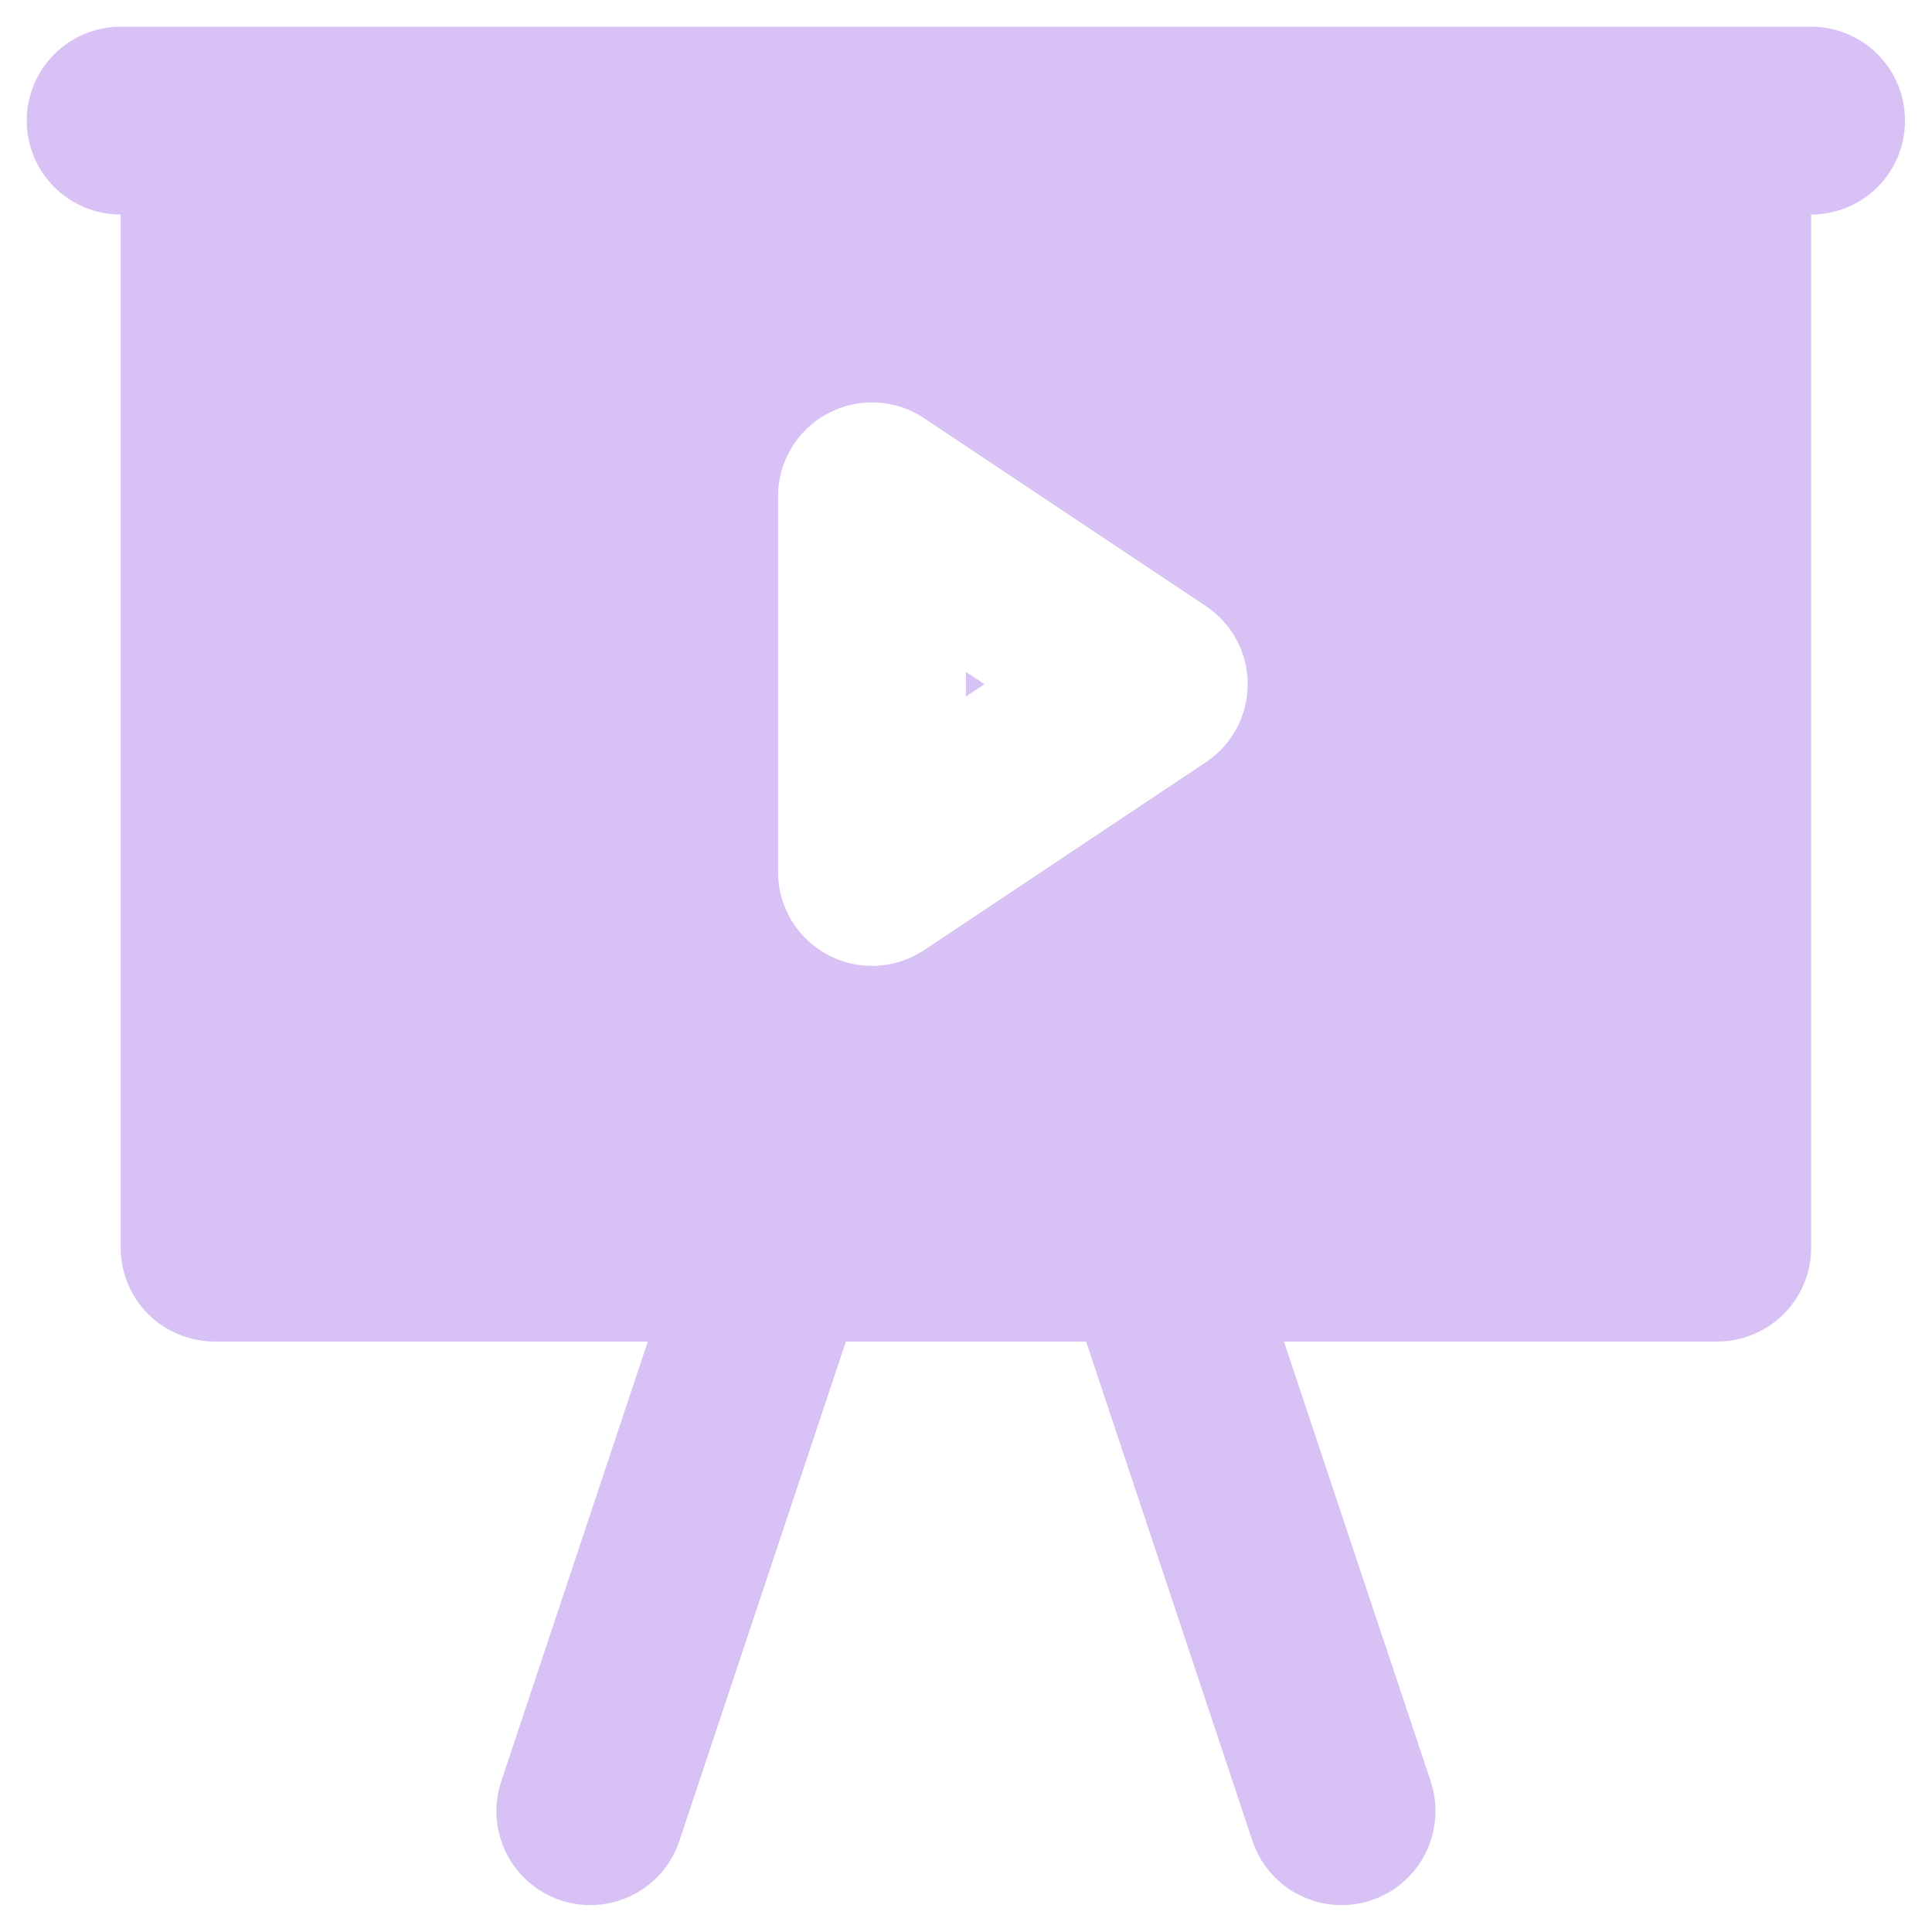 <?xml version="1.0" encoding="UTF-8"?> <svg xmlns="http://www.w3.org/2000/svg" width="24" height="24" viewBox="0 0 24 24" fill="none"><path fill-rule="evenodd" clip-rule="evenodd" d="M0.332 1.499C0.332 1.189 0.455 0.893 0.674 0.674C0.893 0.455 1.189 0.332 1.499 0.332H22.499C22.808 0.332 23.105 0.455 23.324 0.674C23.543 0.893 23.665 1.189 23.665 1.499C23.665 1.808 23.543 2.105 23.324 2.324C23.105 2.542 22.808 2.665 22.499 2.665V15.499C22.499 15.808 22.376 16.105 22.157 16.324C21.938 16.542 21.642 16.665 21.332 16.665H15.95L17.773 22.13C17.87 22.424 17.847 22.744 17.709 23.021C17.57 23.298 17.328 23.508 17.034 23.606C16.74 23.704 16.42 23.681 16.143 23.542C15.866 23.404 15.656 23.161 15.558 22.867L13.492 16.665H10.508L8.44 22.867C8.343 23.161 8.132 23.404 7.855 23.542C7.579 23.681 7.258 23.704 6.965 23.606C6.671 23.508 6.428 23.298 6.29 23.021C6.151 22.744 6.128 22.424 6.226 22.13L8.047 16.665H2.665C2.356 16.665 2.059 16.542 1.84 16.324C1.622 16.105 1.499 15.808 1.499 15.499V2.665C1.189 2.665 0.893 2.542 0.674 2.324C0.455 2.105 0.332 1.808 0.332 1.499ZM11.479 5.195C11.304 5.077 11.1 5.01 10.889 5C10.678 4.99 10.468 5.037 10.282 5.137C10.095 5.236 9.94 5.384 9.831 5.566C9.723 5.747 9.665 5.954 9.665 6.165V10.832C9.665 11.043 9.723 11.251 9.831 11.432C9.94 11.613 10.095 11.761 10.282 11.861C10.468 11.96 10.678 12.008 10.889 11.998C11.1 11.987 11.304 11.92 11.479 11.803L14.979 9.469C15.139 9.363 15.27 9.218 15.361 9.049C15.452 8.88 15.499 8.691 15.499 8.499C15.499 8.307 15.452 8.118 15.361 7.948C15.27 7.779 15.139 7.635 14.979 7.528L11.479 5.195ZM12.229 8.499L11.999 8.652V8.347L12.229 8.499Z" fill="#D8C1F5"></path></svg> 